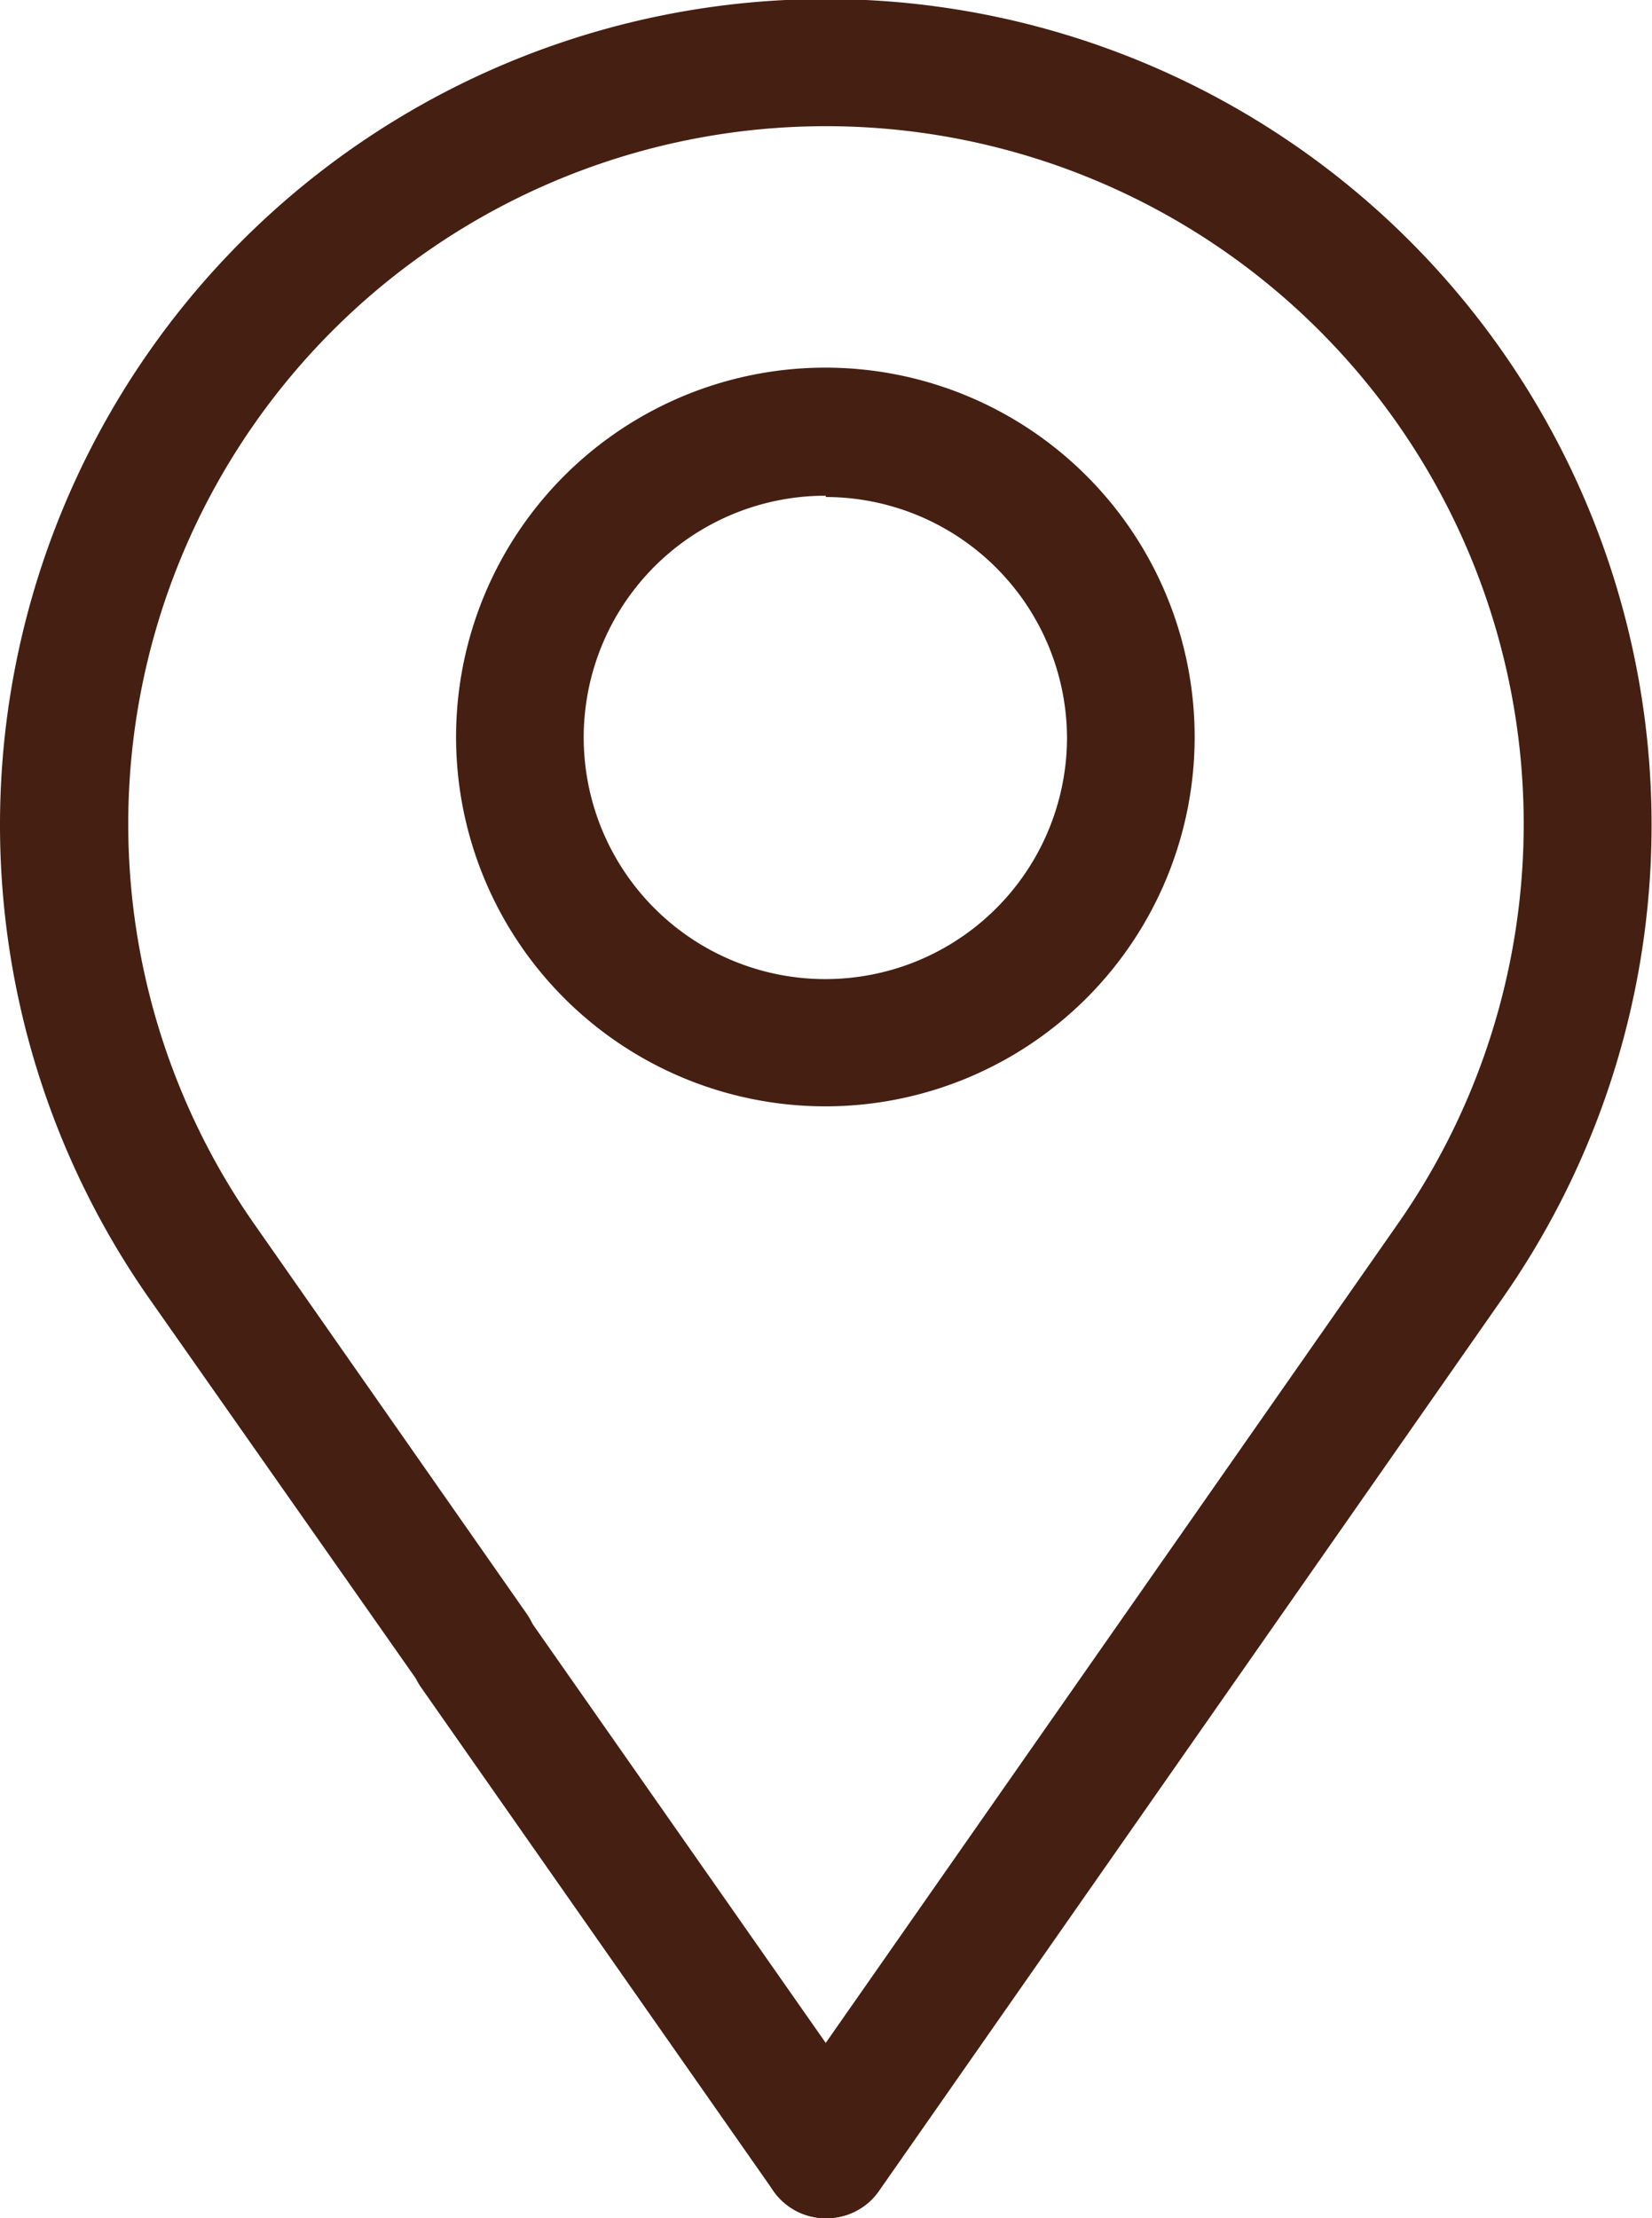 <?xml version="1.0" encoding="UTF-8"?> <svg xmlns="http://www.w3.org/2000/svg" viewBox="0 0 38.83 52.13"> <defs> <style>.cls-1{fill:#451f12;}</style> </defs> <g id="Слой_2" data-name="Слой 2"> <g id="Слой_1-2" data-name="Слой 1"> <path class="cls-1" d="M19.41,52.13a1.48,1.48,0,0,1-.86-.27,1.5,1.5,0,0,1-.37-2.09l14.67-21A16.4,16.4,0,1,0,6,28.8l6.39,9.14A1.48,1.48,0,0,1,12,40a1.5,1.5,0,0,1-2.09-.36L3.51,30.52a19.41,19.41,0,1,1,31.8,0l-14.67,21A1.49,1.49,0,0,1,19.41,52.13Z"></path> <path class="cls-1" d="M19.41,52.13a1.5,1.5,0,0,1-1.23-.64L9.9,39.66a1.5,1.5,0,1,1,2.46-1.72l8.28,11.83a1.49,1.49,0,0,1-.37,2.09A1.44,1.44,0,0,1,19.41,52.13Z"></path> <path class="cls-1" d="M19.41,26a8.68,8.68,0,1,1,8.67-8.68A8.68,8.68,0,0,1,19.41,26Zm0-14.35a5.68,5.68,0,1,0,5.67,5.67A5.68,5.68,0,0,0,19.41,11.68Z"></path> </g> </g> </svg> 